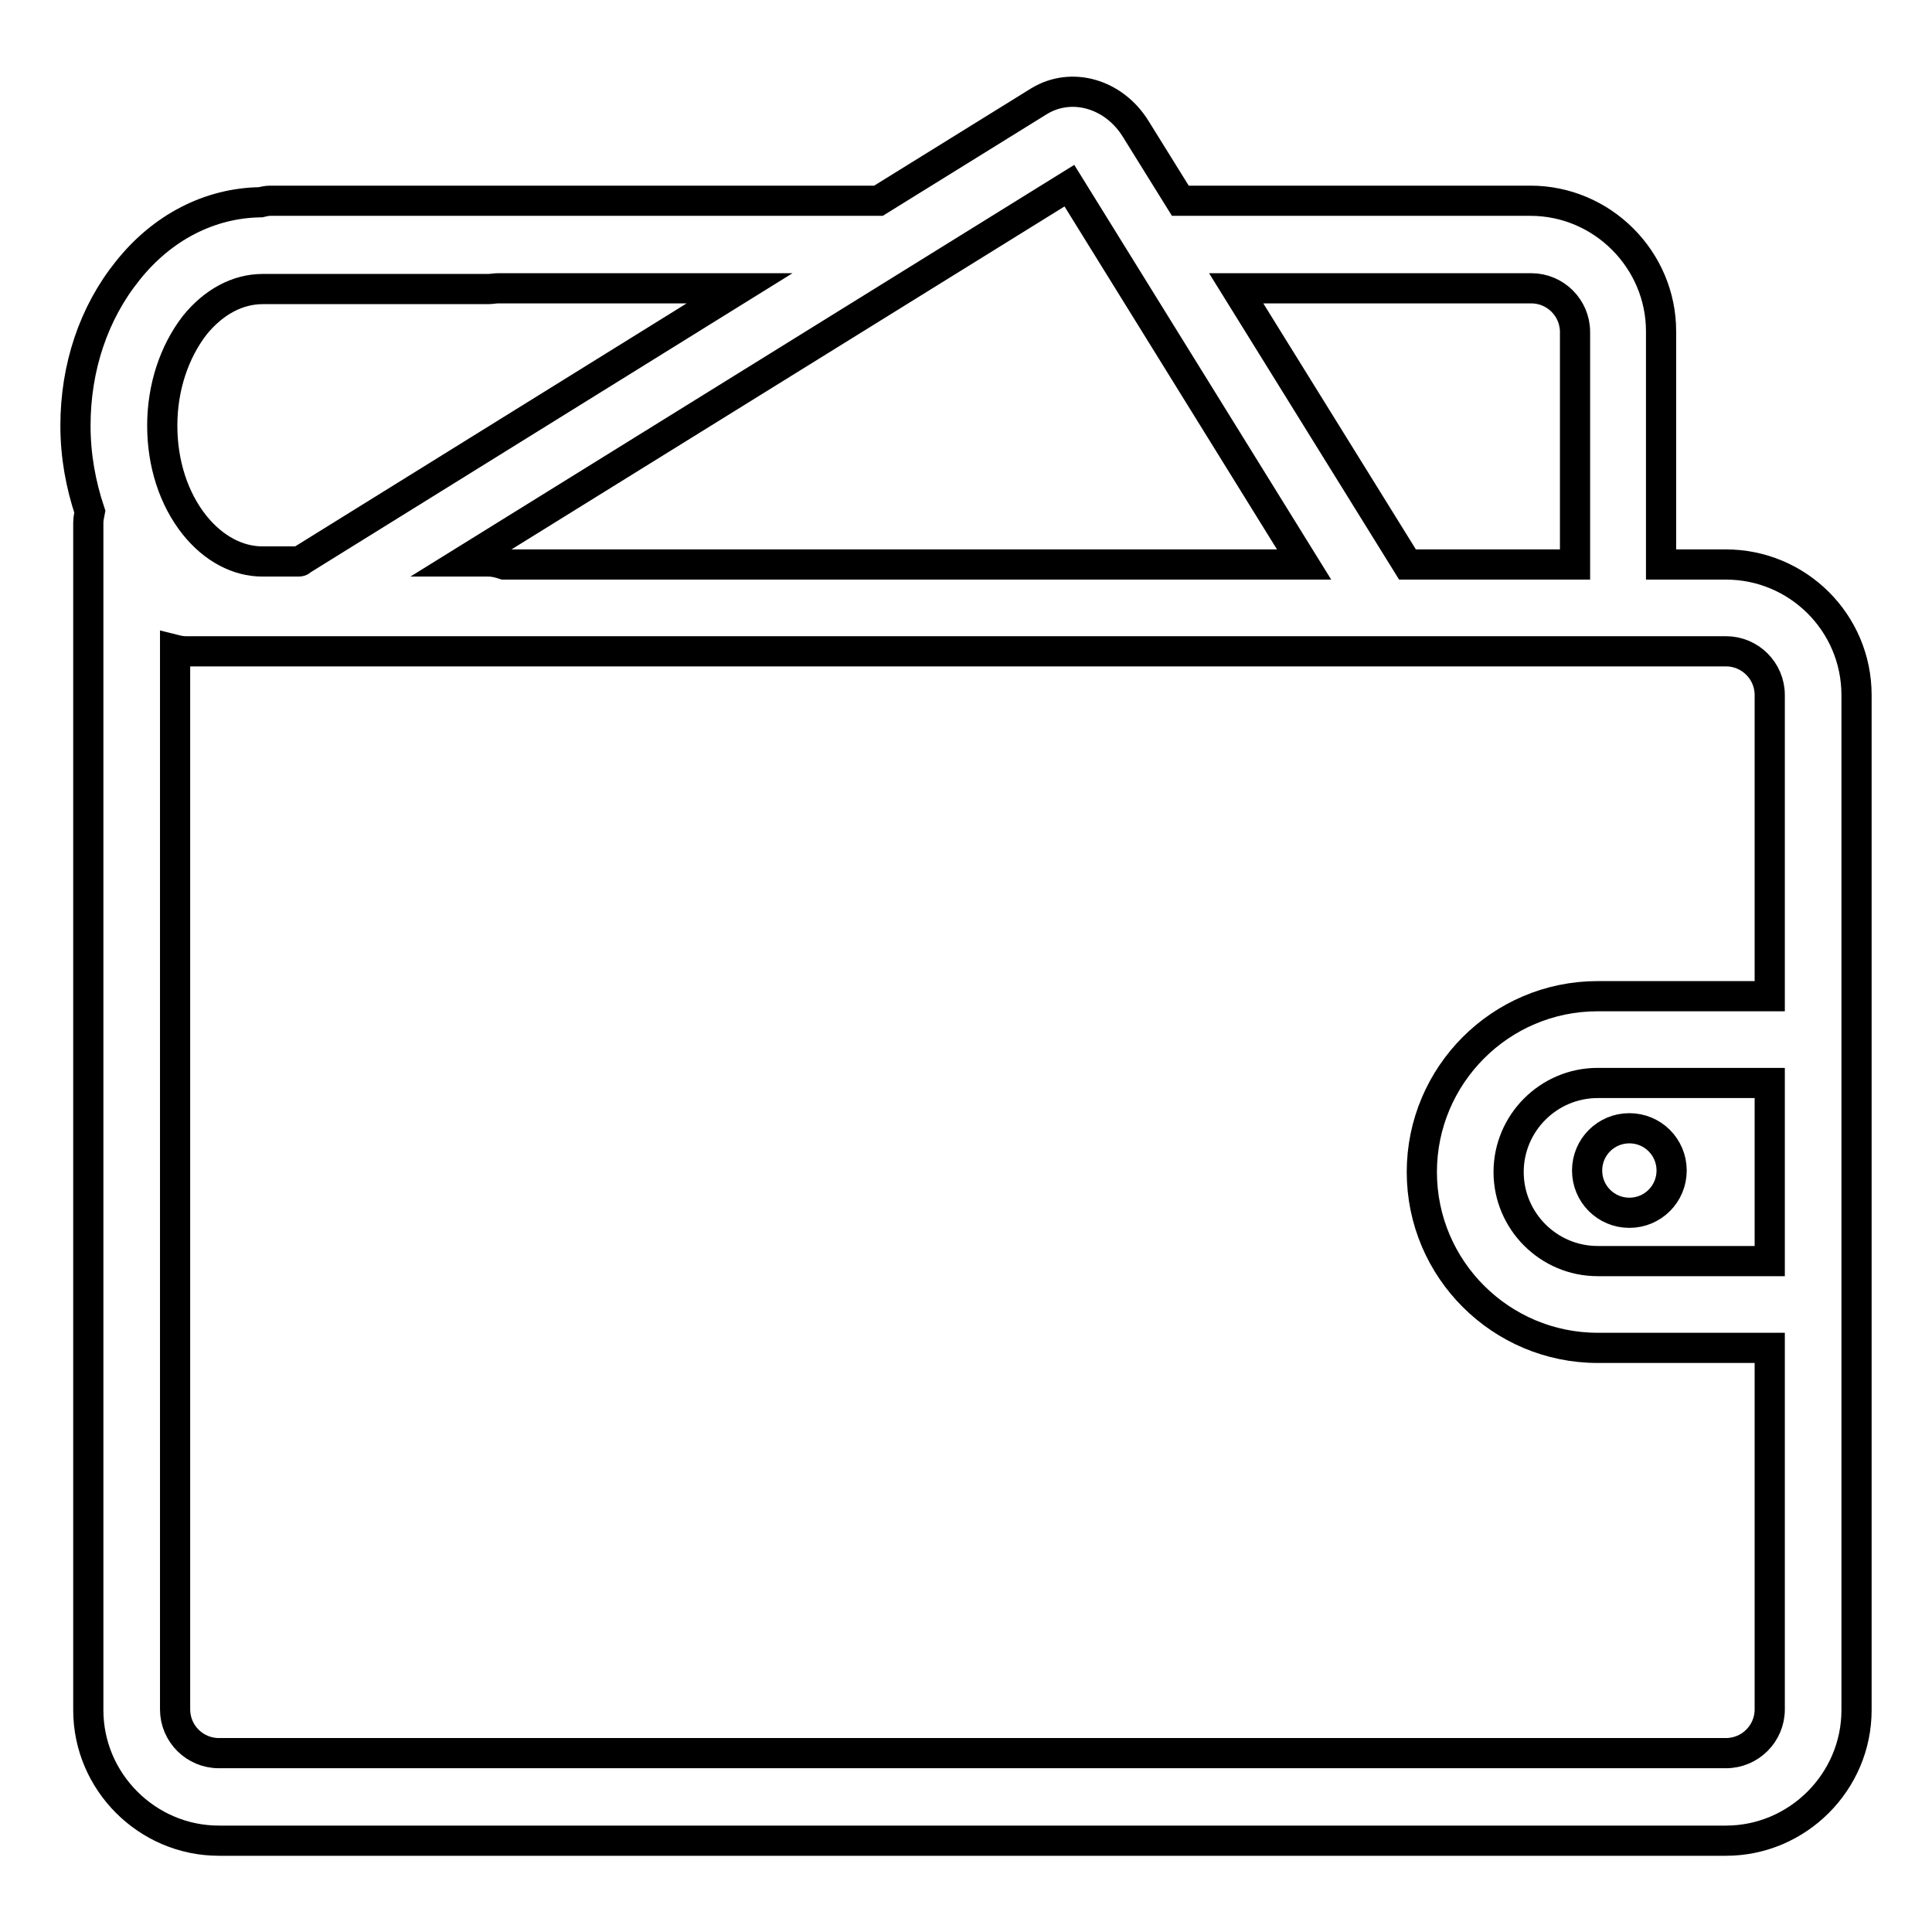 <?xml version="1.0" encoding="utf-8"?>
<!-- Svg Vector Icons : http://www.onlinewebfonts.com/icon -->
<!DOCTYPE svg PUBLIC "-//W3C//DTD SVG 1.1//EN" "http://www.w3.org/Graphics/SVG/1.1/DTD/svg11.dtd">
<svg version="1.1" xmlns="http://www.w3.org/2000/svg" xmlns:xlink="http://www.w3.org/1999/xlink" x="0px" y="0px" viewBox="0 0 256 256" enable-background="new 0 0 256 256" xml:space="preserve">
<g> <path stroke-width="4" fill-opacity="0" stroke="#000000"  d="M228.7,74.8h-8.6V43.9c0-9.5-7.8-17.3-17.3-17.3h-46.4l-5.9-9.5c-2.9-4.7-8.5-6.3-12.8-3.7l-21.3,13.2H35.8 c-0.4,0-0.9,0.1-1.3,0.2c-6.7,0.1-13,3.3-17.6,9.1C12.4,41.5,10,48.7,10,56.4c0,4,0.7,7.8,1.9,11.4c-0.1,0.5-0.2,1-0.2,1.5v157.3 c0,9.5,7.8,17.3,17.3,17.3h199.7c9.5,0,17.3-7.8,17.3-17.3V92.1C246,82.5,238.2,74.8,228.7,74.8z M234.5,167.1h-22.8 c-6.5,0-11.8-5.3-11.8-11.8c0-6.5,5.3-11.8,11.8-11.8h22.8V167.1z M202.9,38.2c3.2,0,5.8,2.6,5.8,5.8v30.8h-22.2l-22.7-36.6H202.9z  M141.7,24.6l31.1,50.2h-106c-0.6-0.2-1.3-0.4-2.1-0.4h-3.3L141.7,24.6z M25.8,43.1c2.5-3.1,5.7-4.8,9-4.8h29.9 c0.4,0,0.9-0.1,1.3-0.1H98l-58,36c-0.1,0.1-0.2,0.2-0.4,0.2h-4.8c-3.3,0-6.5-1.7-9-4.8c-2.8-3.5-4.3-8.2-4.3-13.2 C21.5,51.3,23.1,46.6,25.8,43.1z M228.7,232.3H29c-3.2,0-5.8-2.6-5.8-5.8V86.1c0.4,0.1,0.9,0.2,1.4,0.2h204.1 c3.2,0,5.8,2.6,5.8,5.8V132h-22.8c-12.9,0-23.3,10.5-23.3,23.3c0,12.9,10.5,23.3,23.3,23.3h22.8v47.9 C234.5,229.7,231.9,232.3,228.7,232.3z M215.9,160.7c3.1,0,5.6-2.5,5.6-5.6c0-3.1-2.5-5.6-5.6-5.6c-3.1,0-5.6,2.5-5.6,5.6 C210.3,158.2,212.8,160.7,215.9,160.7z"/></g>
</svg>